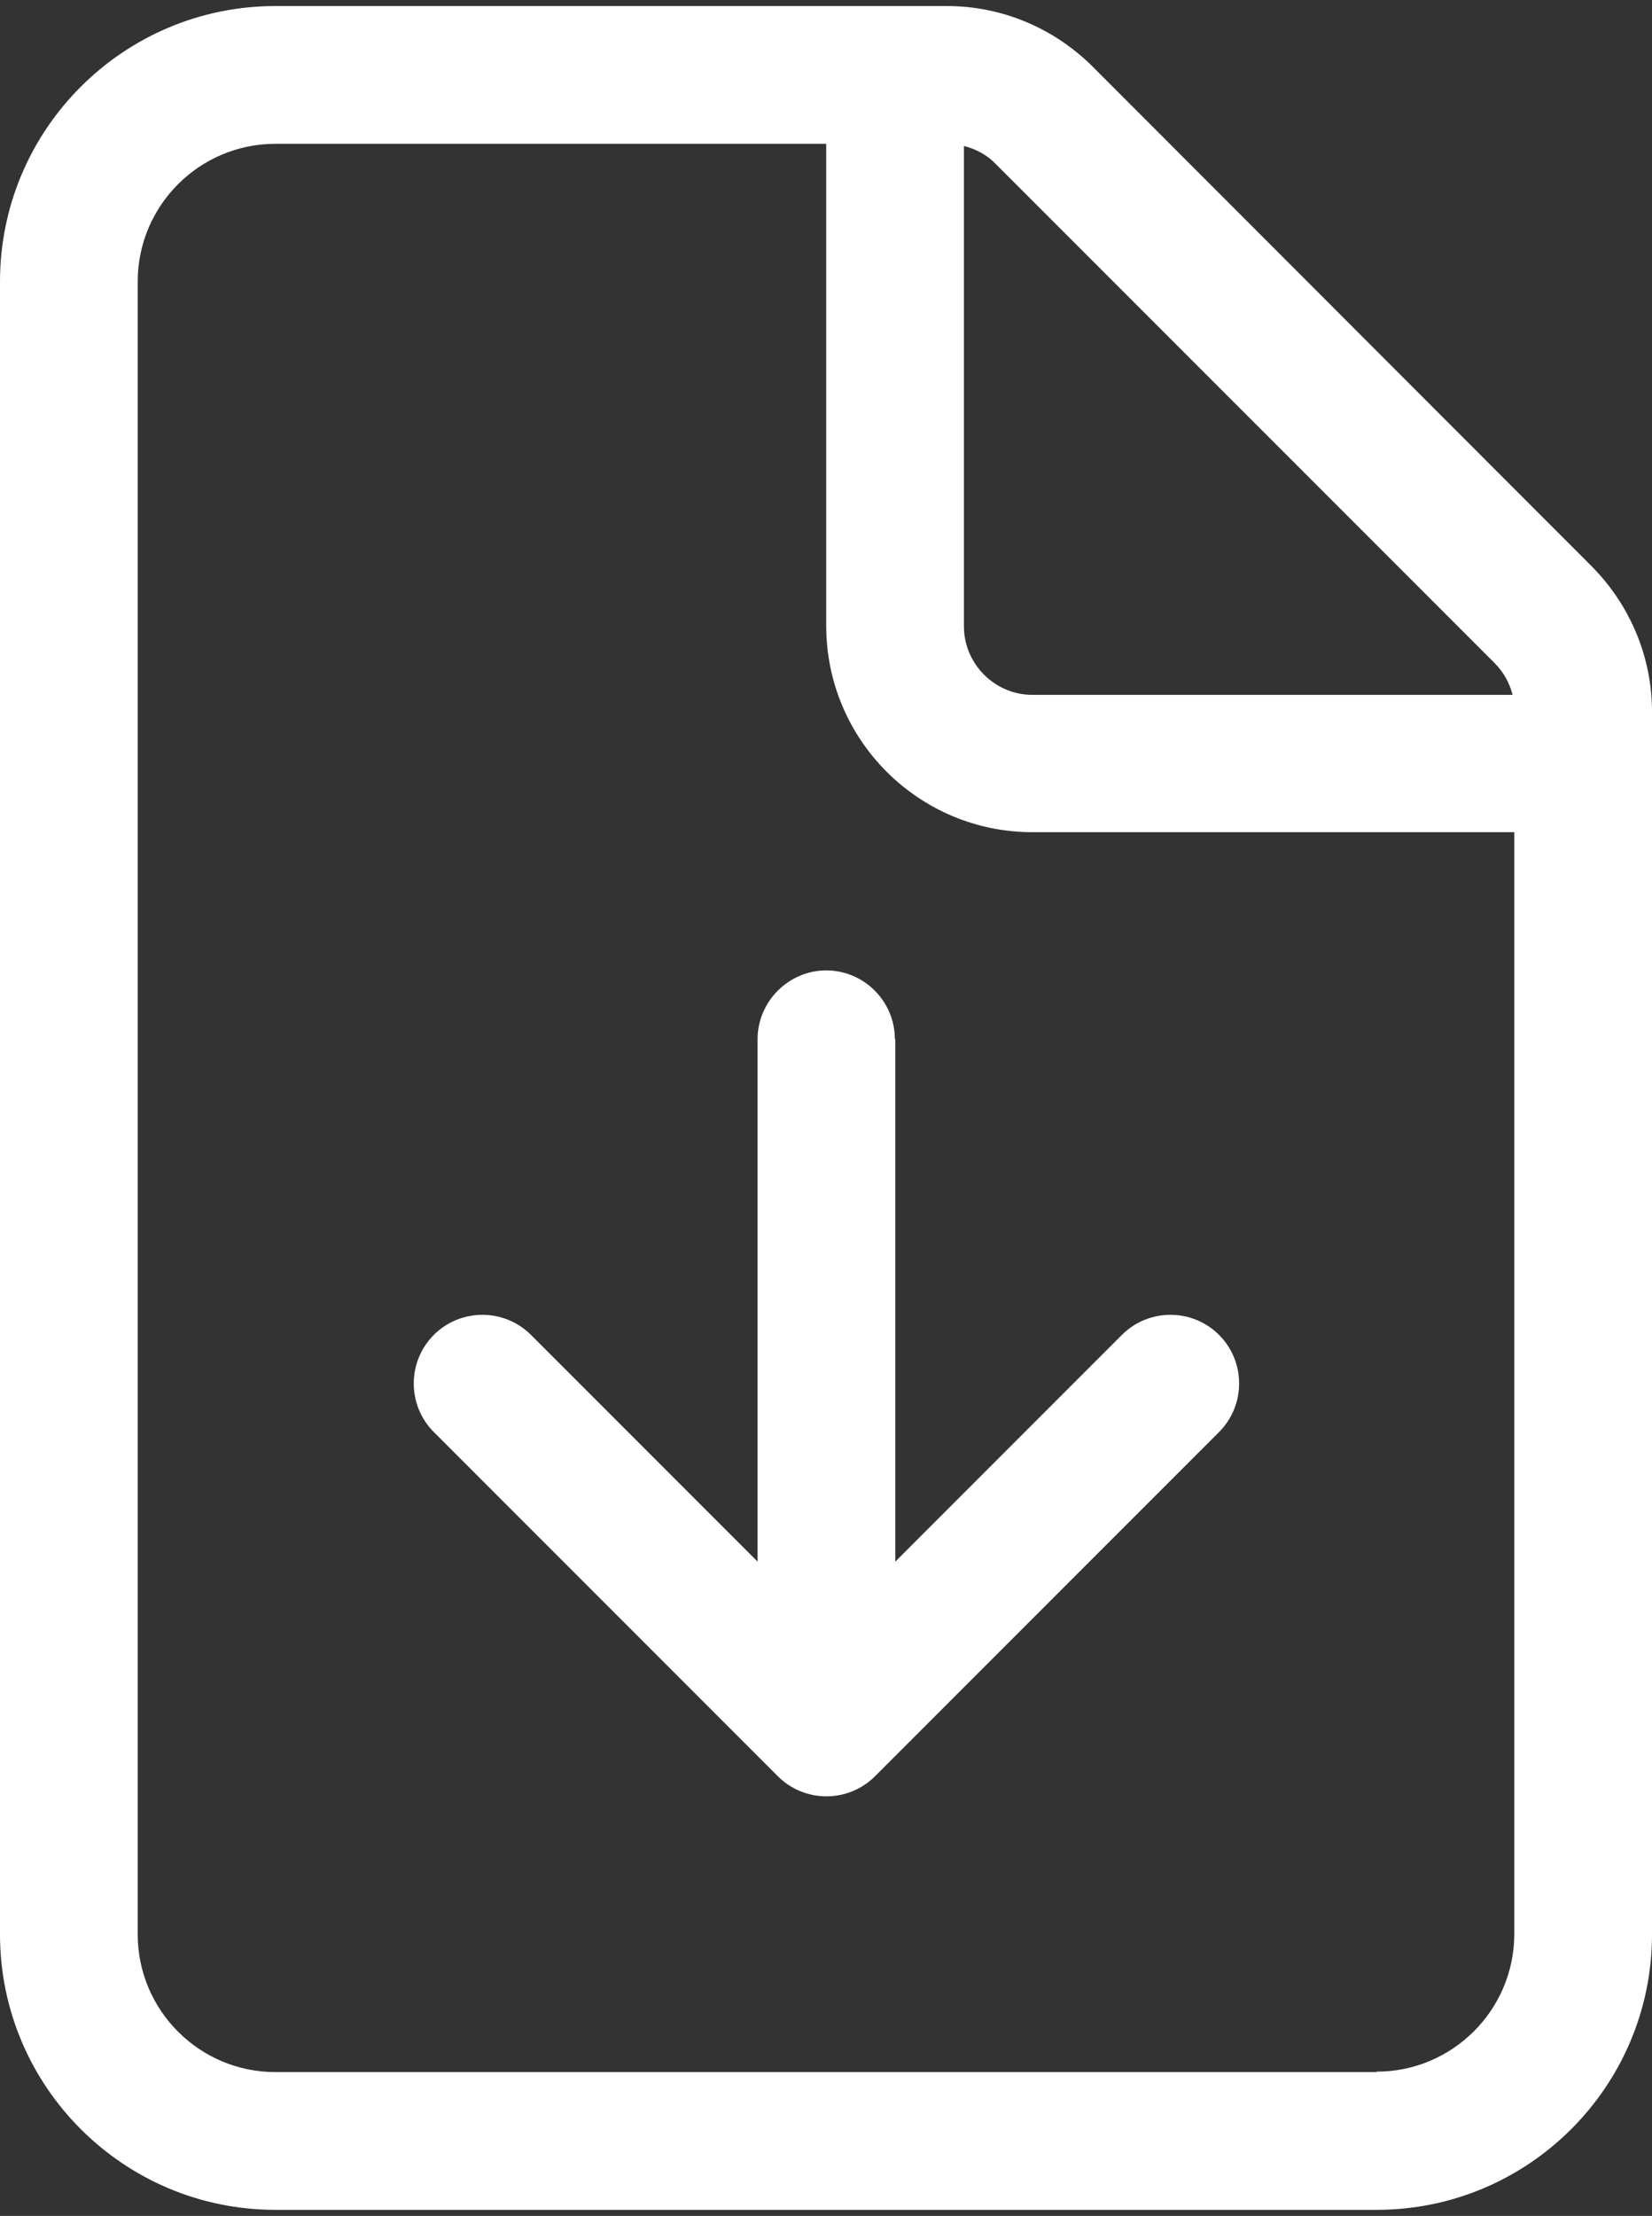 <?xml version="1.0" encoding="UTF-8"?>
<svg id="katman_1" xmlns="http://www.w3.org/2000/svg" width="135mm" height="181mm" version="1.1" viewBox="0 0 382.7 513.1">
  <rect x="0" y="0" width="382.7" height="513.1" fill="#333333" stroke="none"/>
  <!-- Generator: Adobe Illustrator 29.7.1, SVG Export Plug-In . SVG Version: 2.1.1 Build 8)  -->
  <defs>
    <style>
      .st0 {
        fill: #fff;
      }
    </style>
  </defs>
  <path class="st0" d="M318.9,479.8H63.8c-17.6,0-31.9-14.3-31.9-31.9V65.2c0-17.6,14.3-31.9,31.9-31.9h127.6v111.6c0,26.4,21.4,47.8,47.8,47.8h111.6v255.1c0,17.6-14.3,31.9-31.9,31.9ZM239.2,160.9c-8.8,0-15.9-7.2-15.9-15.9V33.8c2.8.7,5.4,2.1,7.4,4.2l115.5,115.5c2.1,2.1,3.5,4.6,4.2,7.4h-111.1ZM63.8,1.4C28.6,1.4,0,30,0,65.2v382.7c0,35.2,28.6,63.8,63.8,63.8h255.1c35.2,0,63.8-28.6,63.8-63.8V164.8c0-12.7-5.1-24.8-14.1-33.8L253.2,15.5c-9-9-21.1-14.1-33.8-14.1H63.8ZM207.3,240.6c0-8.8-7.2-15.9-15.9-15.9s-15.9,7.2-15.9,15.9v121l-52.5-52.5c-6.2-6.2-16.3-6.2-22.5,0s-6.2,16.3,0,22.5l79.7,79.7c6.2,6.2,16.3,6.2,22.5,0l79.7-79.7c6.2-6.2,6.2-16.3,0-22.5s-16.3-6.2-22.5,0l-52.5,52.5v-121h0Z"/>
</svg>